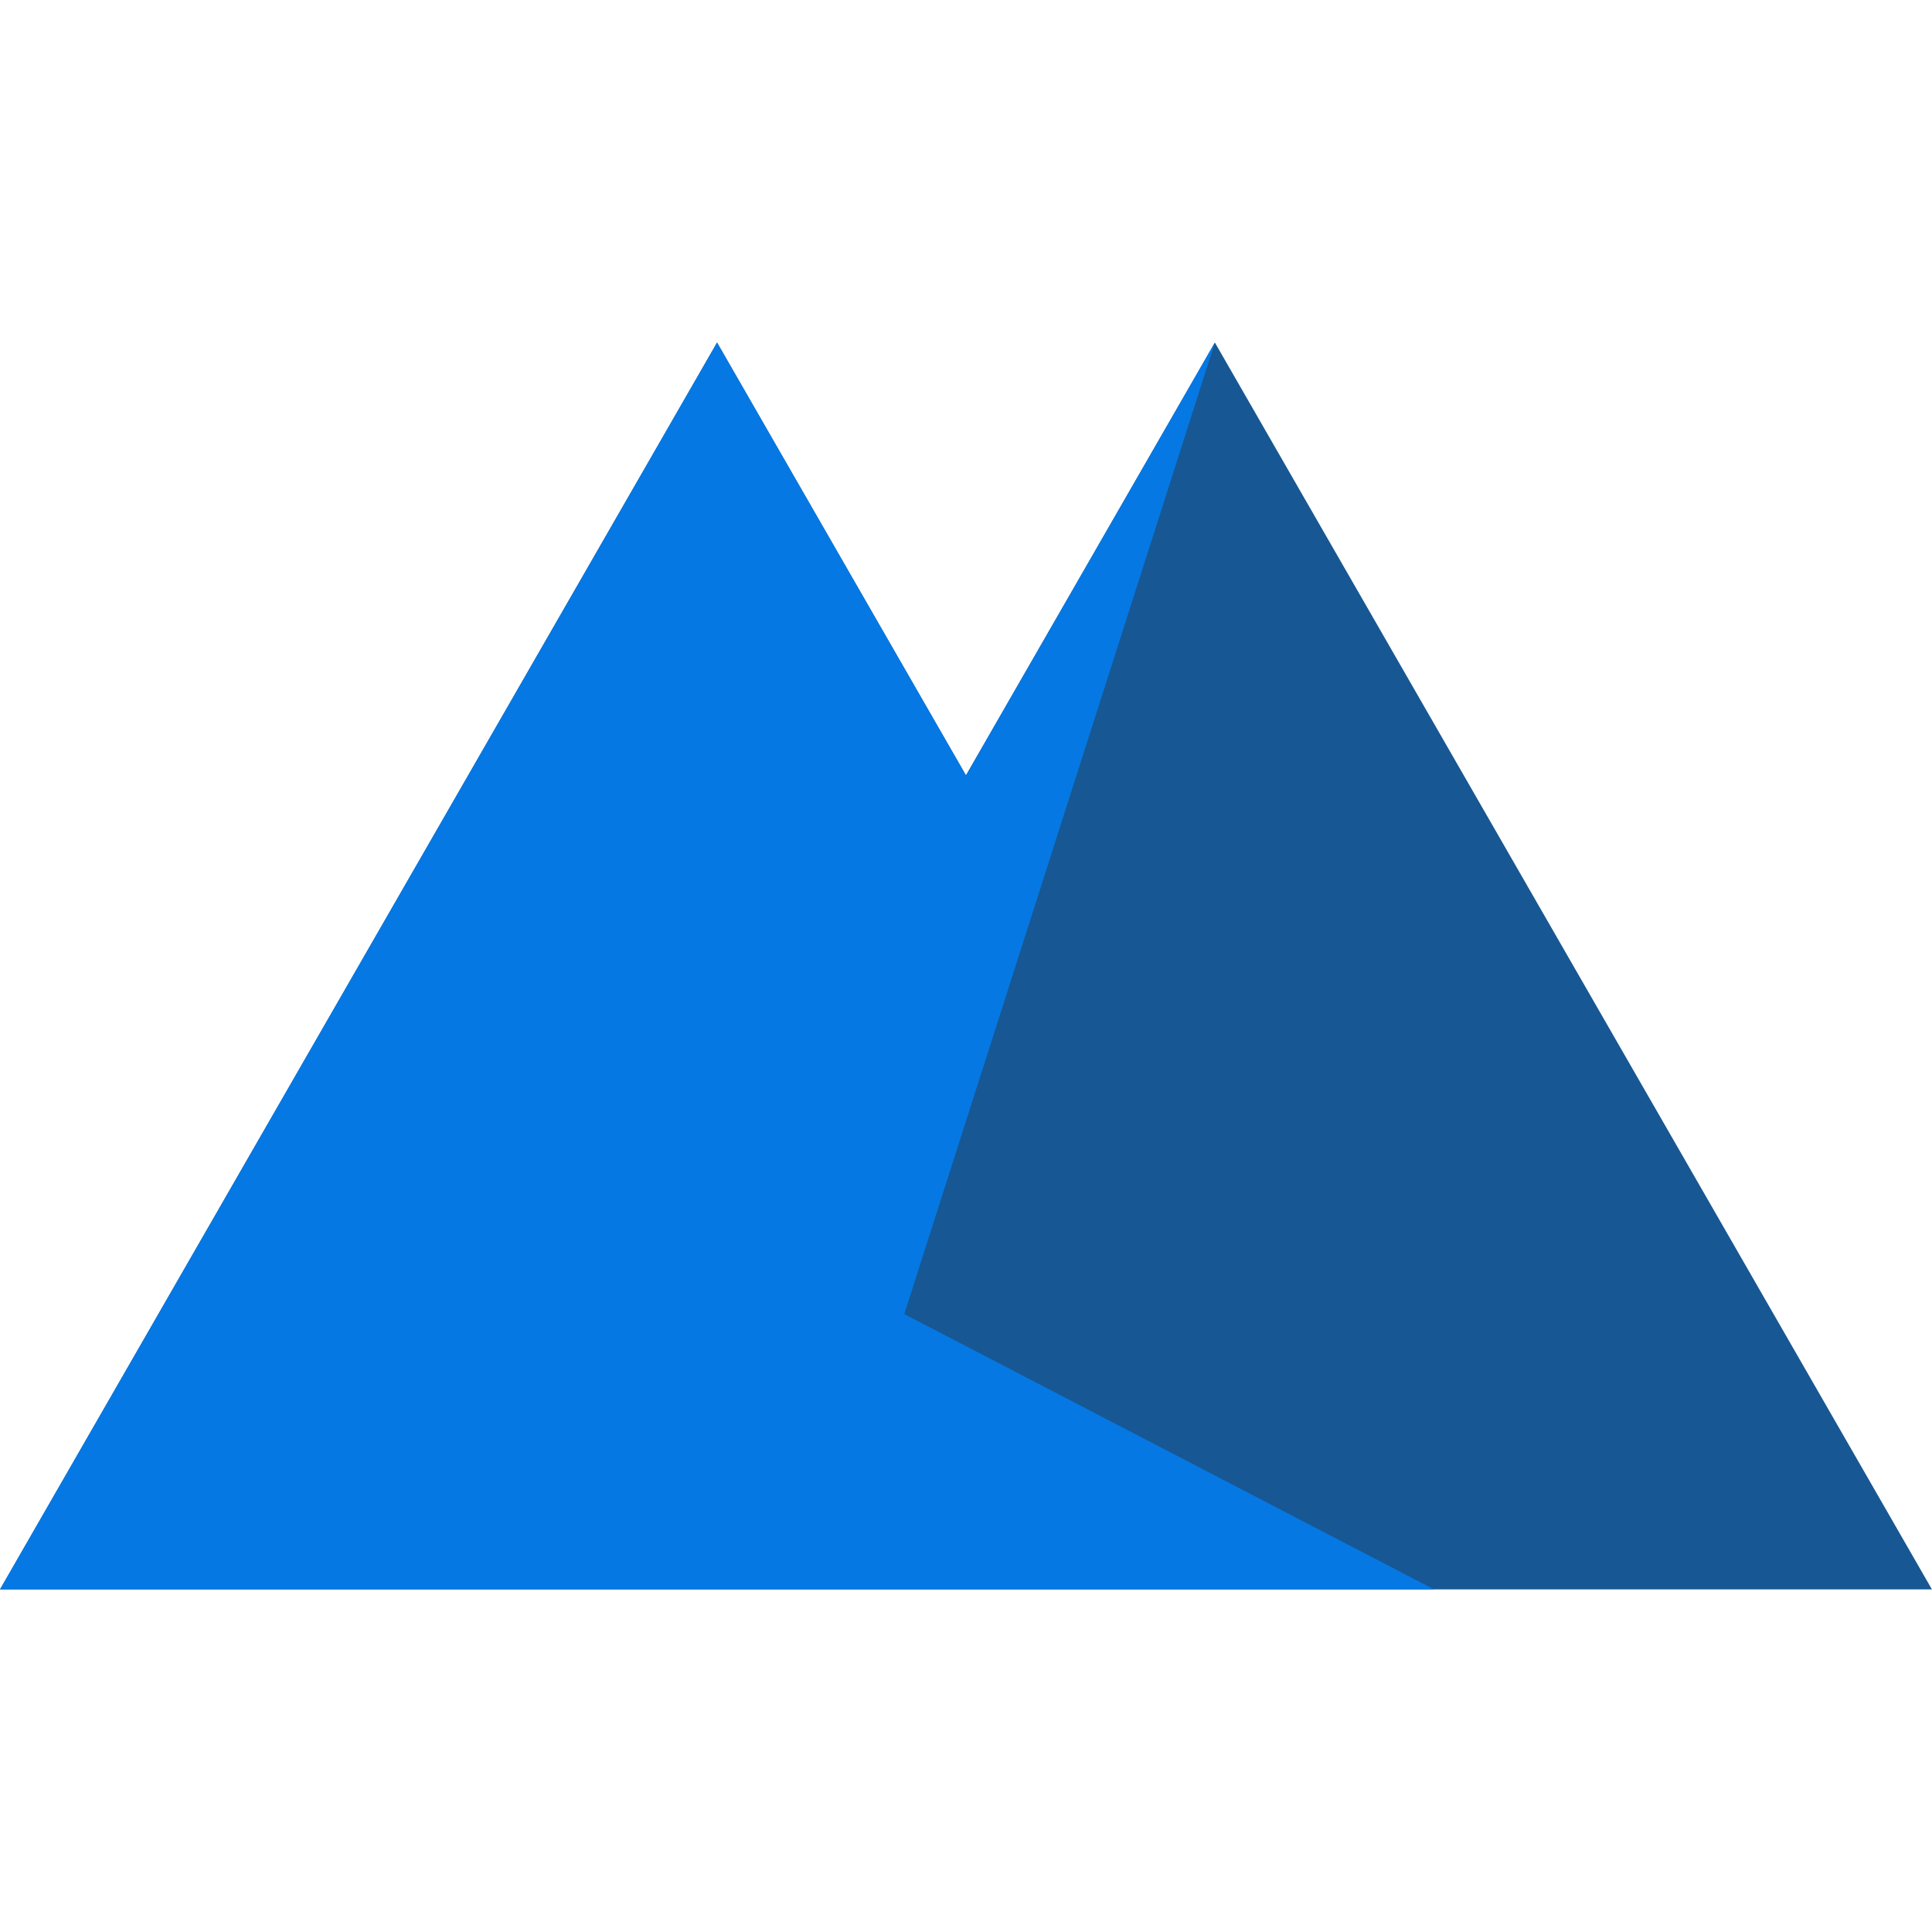 <?xml version="1.0" encoding="UTF-8"?> <svg xmlns="http://www.w3.org/2000/svg" xmlns:xlink="http://www.w3.org/1999/xlink" version="1.1" width="1000" height="1000"><style> #light-icon { display: inline; } #dark-icon { display: none; } @media (prefers-color-scheme: dark) { #light-icon { display: none; } #dark-icon { display: inline; } } </style><g id="light-icon"><svg xmlns="http://www.w3.org/2000/svg" xmlns:xlink="http://www.w3.org/1999/xlink" version="1.1" width="1000" height="1000"><g><g transform="matrix(7.092,0,0,7.092,5.684341886080802e-14,177.305)"><svg xmlns="http://www.w3.org/2000/svg" xmlns:xlink="http://www.w3.org/1999/xlink" version="1.1" width="141" height="91"><svg xmlns="http://www.w3.org/2000/svg" width="141" height="91" viewBox="0 0 141 91" fill="none"><path d="M88.666 0L141 91H104.668H36.332H0L52.334 0L70.5 31.588L88.666 0Z" fill="#175793"></path><path d="M88.666 0L66 70.904L104.668 91H36.332H0L52.334 0L70.5 31.588L88.666 0Z" fill="#0578E3"></path></svg></svg></g></g></svg></g><g id="dark-icon"><svg xmlns="http://www.w3.org/2000/svg" xmlns:xlink="http://www.w3.org/1999/xlink" version="1.1" width="1000" height="1000"><g clip-path="url(#SvgjsClipPath1059)"><rect width="1000" height="1000" fill="#ffffff"></rect><g transform="matrix(4.965,0,0,4.965,150,274.113)"><svg xmlns="http://www.w3.org/2000/svg" xmlns:xlink="http://www.w3.org/1999/xlink" version="1.1" width="141" height="91"><svg xmlns="http://www.w3.org/2000/svg" width="141" height="91" viewBox="0 0 141 91" fill="none"><path d="M88.666 0L141 91H104.668H36.332H0L52.334 0L70.5 31.588L88.666 0Z" fill="#175793"></path><path d="M88.666 0L66 70.904L104.668 91H36.332H0L52.334 0L70.5 31.588L88.666 0Z" fill="#0578E3"></path></svg></svg></g></g><defs><clipPath id="SvgjsClipPath1059"><rect width="1000" height="1000" x="0" y="0" rx="350" ry="350"></rect></clipPath></defs></svg></g></svg> 